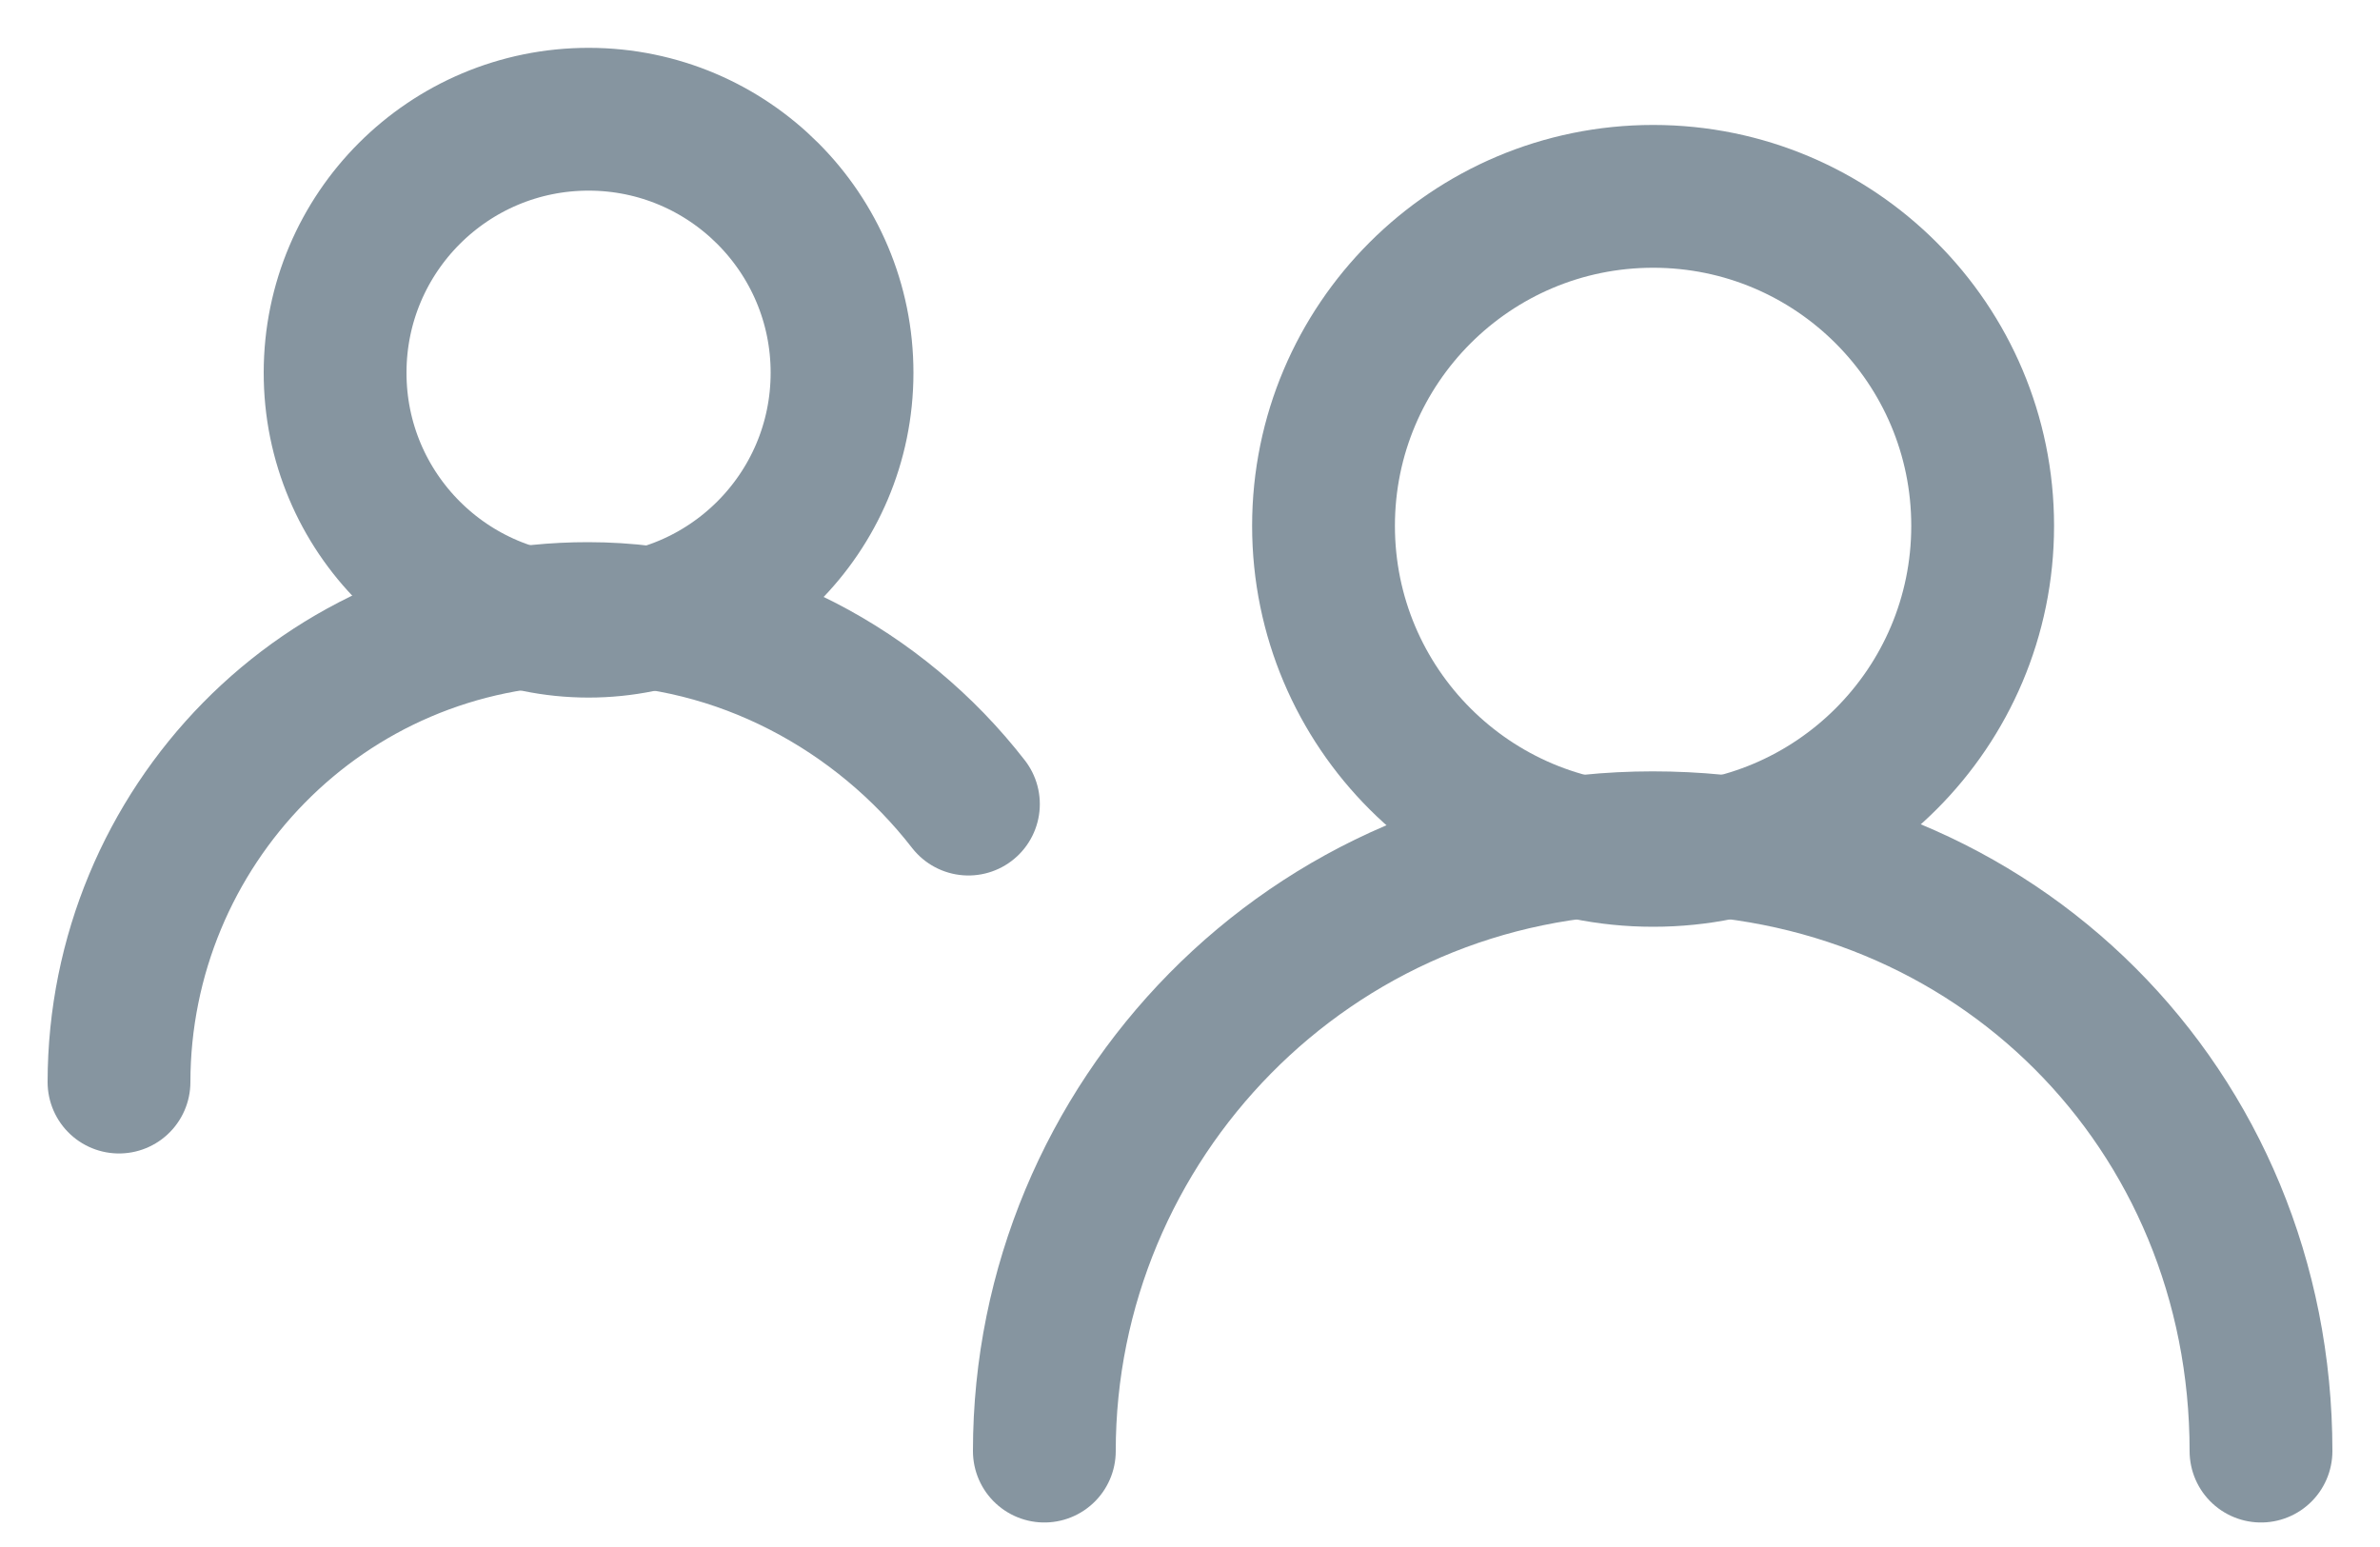 <svg width="20" height="13" viewBox="0 0 20 13" fill="none" xmlns="http://www.w3.org/2000/svg">
<path d="M4.944 5.262C6.12 5.263 7.075 4.311 7.076 3.134C7.077 1.958 6.124 1.003 4.948 1.002C3.771 1.001 2.817 1.954 2.816 3.13C2.814 4.306 3.767 5.261 4.944 5.262Z" stroke="#8695A0" stroke-width="1.2" stroke-miterlimit="10" stroke-linecap="round" stroke-linejoin="round"/>
<path d="M1 9.093C1.002 6.963 2.708 5.154 4.944 5.156C6.223 5.157 7.393 5.797 8.138 6.757" stroke="#8695A0" stroke-width="1.2" stroke-miterlimit="10" stroke-linecap="round" stroke-linejoin="round"/>
<path d="M13.892 7.188C15.421 7.188 16.661 5.948 16.661 4.419C16.661 2.89 15.421 1.65 13.892 1.65C12.362 1.65 11.122 2.89 11.122 4.419C11.122 5.948 12.362 7.188 13.892 7.188Z" stroke="#8695A0" stroke-width="1.2" stroke-miterlimit="10" stroke-linecap="round" stroke-linejoin="round"/>
<path d="M8.776 12.194C8.776 9.425 11.012 7.082 13.888 7.082C16.763 7.082 19 9.318 19 12.194" stroke="#8695A0" stroke-width="1.2" stroke-miterlimit="10" stroke-linecap="round" stroke-linejoin="round"/>
</svg>
